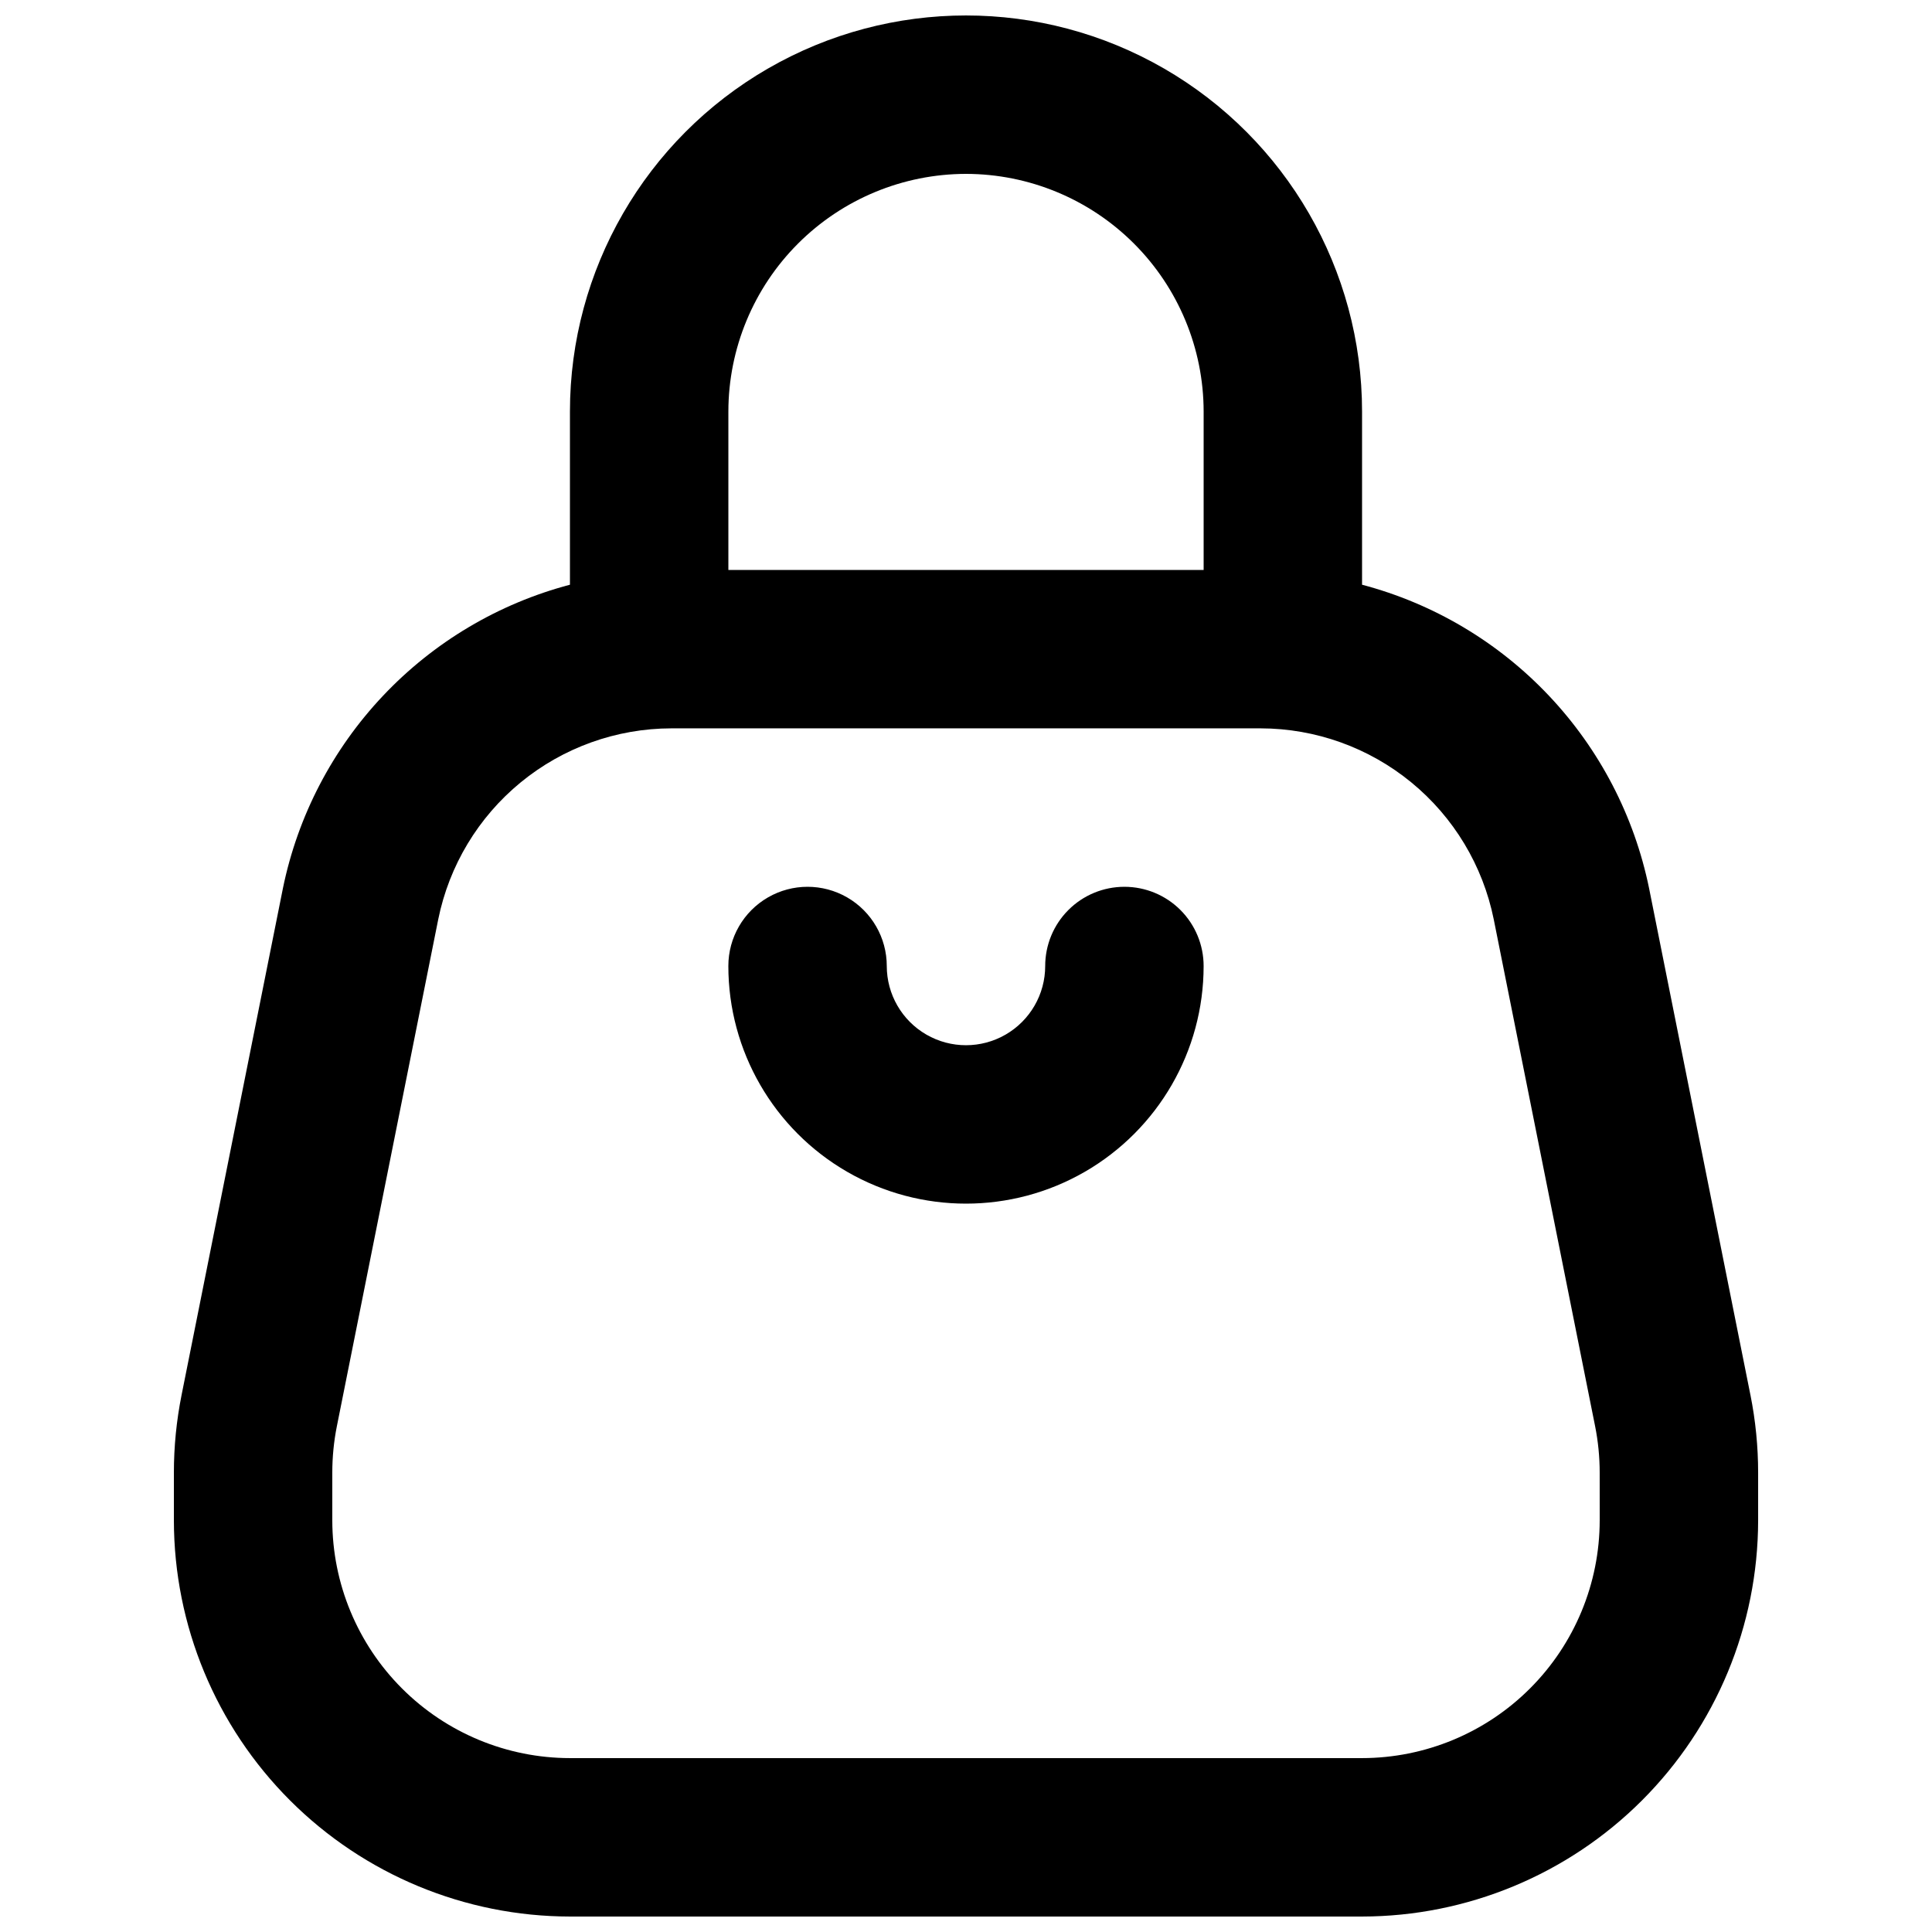 <?xml version="1.0" encoding="UTF-8"?>
<!-- Uploaded to: SVG Find, www.svgrepo.com, Generator: SVG Find Mixer Tools -->
<svg width="800px" height="800px" version="1.1" viewBox="144 144 512 512" xmlns="http://www.w3.org/2000/svg">
 <defs>
  <clipPath id="a">
   <path d="m190 148.09h420v503.81h-420z"/>
  </clipPath>
 </defs>
 <g clip-path="url(#a)">
  <path d="m607.88 513.68-26.855-134.27c-3.926-19.164-13.129-36.852-26.566-51.066-13.441-14.215-30.586-24.395-49.5-29.387v-45.898c0-37.5-20.004-72.148-52.477-90.898-32.477-18.75-72.488-18.75-104.96 0-32.477 18.75-52.48 53.398-52.48 90.898v45.898c-18.914 4.992-36.059 15.172-49.496 29.387-13.441 14.215-22.645 31.902-26.57 51.066l-26.855 134.27c-1.355 6.777-2.039 13.672-2.039 20.586v12.676c0.031 27.828 11.102 54.508 30.777 74.184s46.355 30.746 74.184 30.777h209.92c27.828-0.031 54.508-11.102 74.184-30.777s30.746-46.355 30.777-74.184v-12.68 0.004c0-6.914-0.684-13.809-2.039-20.586zm-207.88-323.6c16.695 0.02 32.703 6.66 44.508 18.465 11.809 11.809 18.449 27.812 18.469 44.512v41.984h-125.95v-41.984c0.016-16.699 6.656-32.703 18.465-44.512 11.805-11.805 27.812-18.445 44.512-18.465zm167.94 356.86h-0.004c-0.016 16.699-6.656 32.707-18.465 44.512-11.805 11.809-27.812 18.449-44.512 18.465h-209.92c-16.699-0.016-32.707-6.656-44.512-18.465-11.805-11.805-18.445-27.812-18.465-44.512v-12.68 0.004c0-4.144 0.406-8.281 1.219-12.344l26.855-134.28v0.004c2.887-14.262 10.609-27.09 21.859-36.312 11.254-9.227 25.348-14.281 39.898-14.312h156.21c14.547 0.031 28.641 5.086 39.895 14.312 11.254 9.223 18.973 22.051 21.859 36.312l26.855 134.28v-0.004c0.812 4.062 1.219 8.199 1.219 12.344z"/>
 </g>
 <path d="m441.98 379.01c-5.57 0-10.91 2.211-14.844 6.148-3.938 3.934-6.148 9.273-6.148 14.844 0 7.5-4.004 14.43-10.496 18.18-6.496 3.75-14.5 3.75-20.992 0-6.496-3.75-10.496-10.68-10.496-18.18s-4.004-14.43-10.496-18.18c-6.496-3.75-14.5-3.75-20.992 0-6.496 3.75-10.496 10.68-10.496 18.18 0 22.496 12.004 43.289 31.488 54.539 19.484 11.246 43.488 11.246 62.977 0 19.484-11.25 31.488-32.043 31.488-54.539 0-5.57-2.215-10.91-6.148-14.844-3.938-3.938-9.277-6.148-14.844-6.148z"/>
</svg>